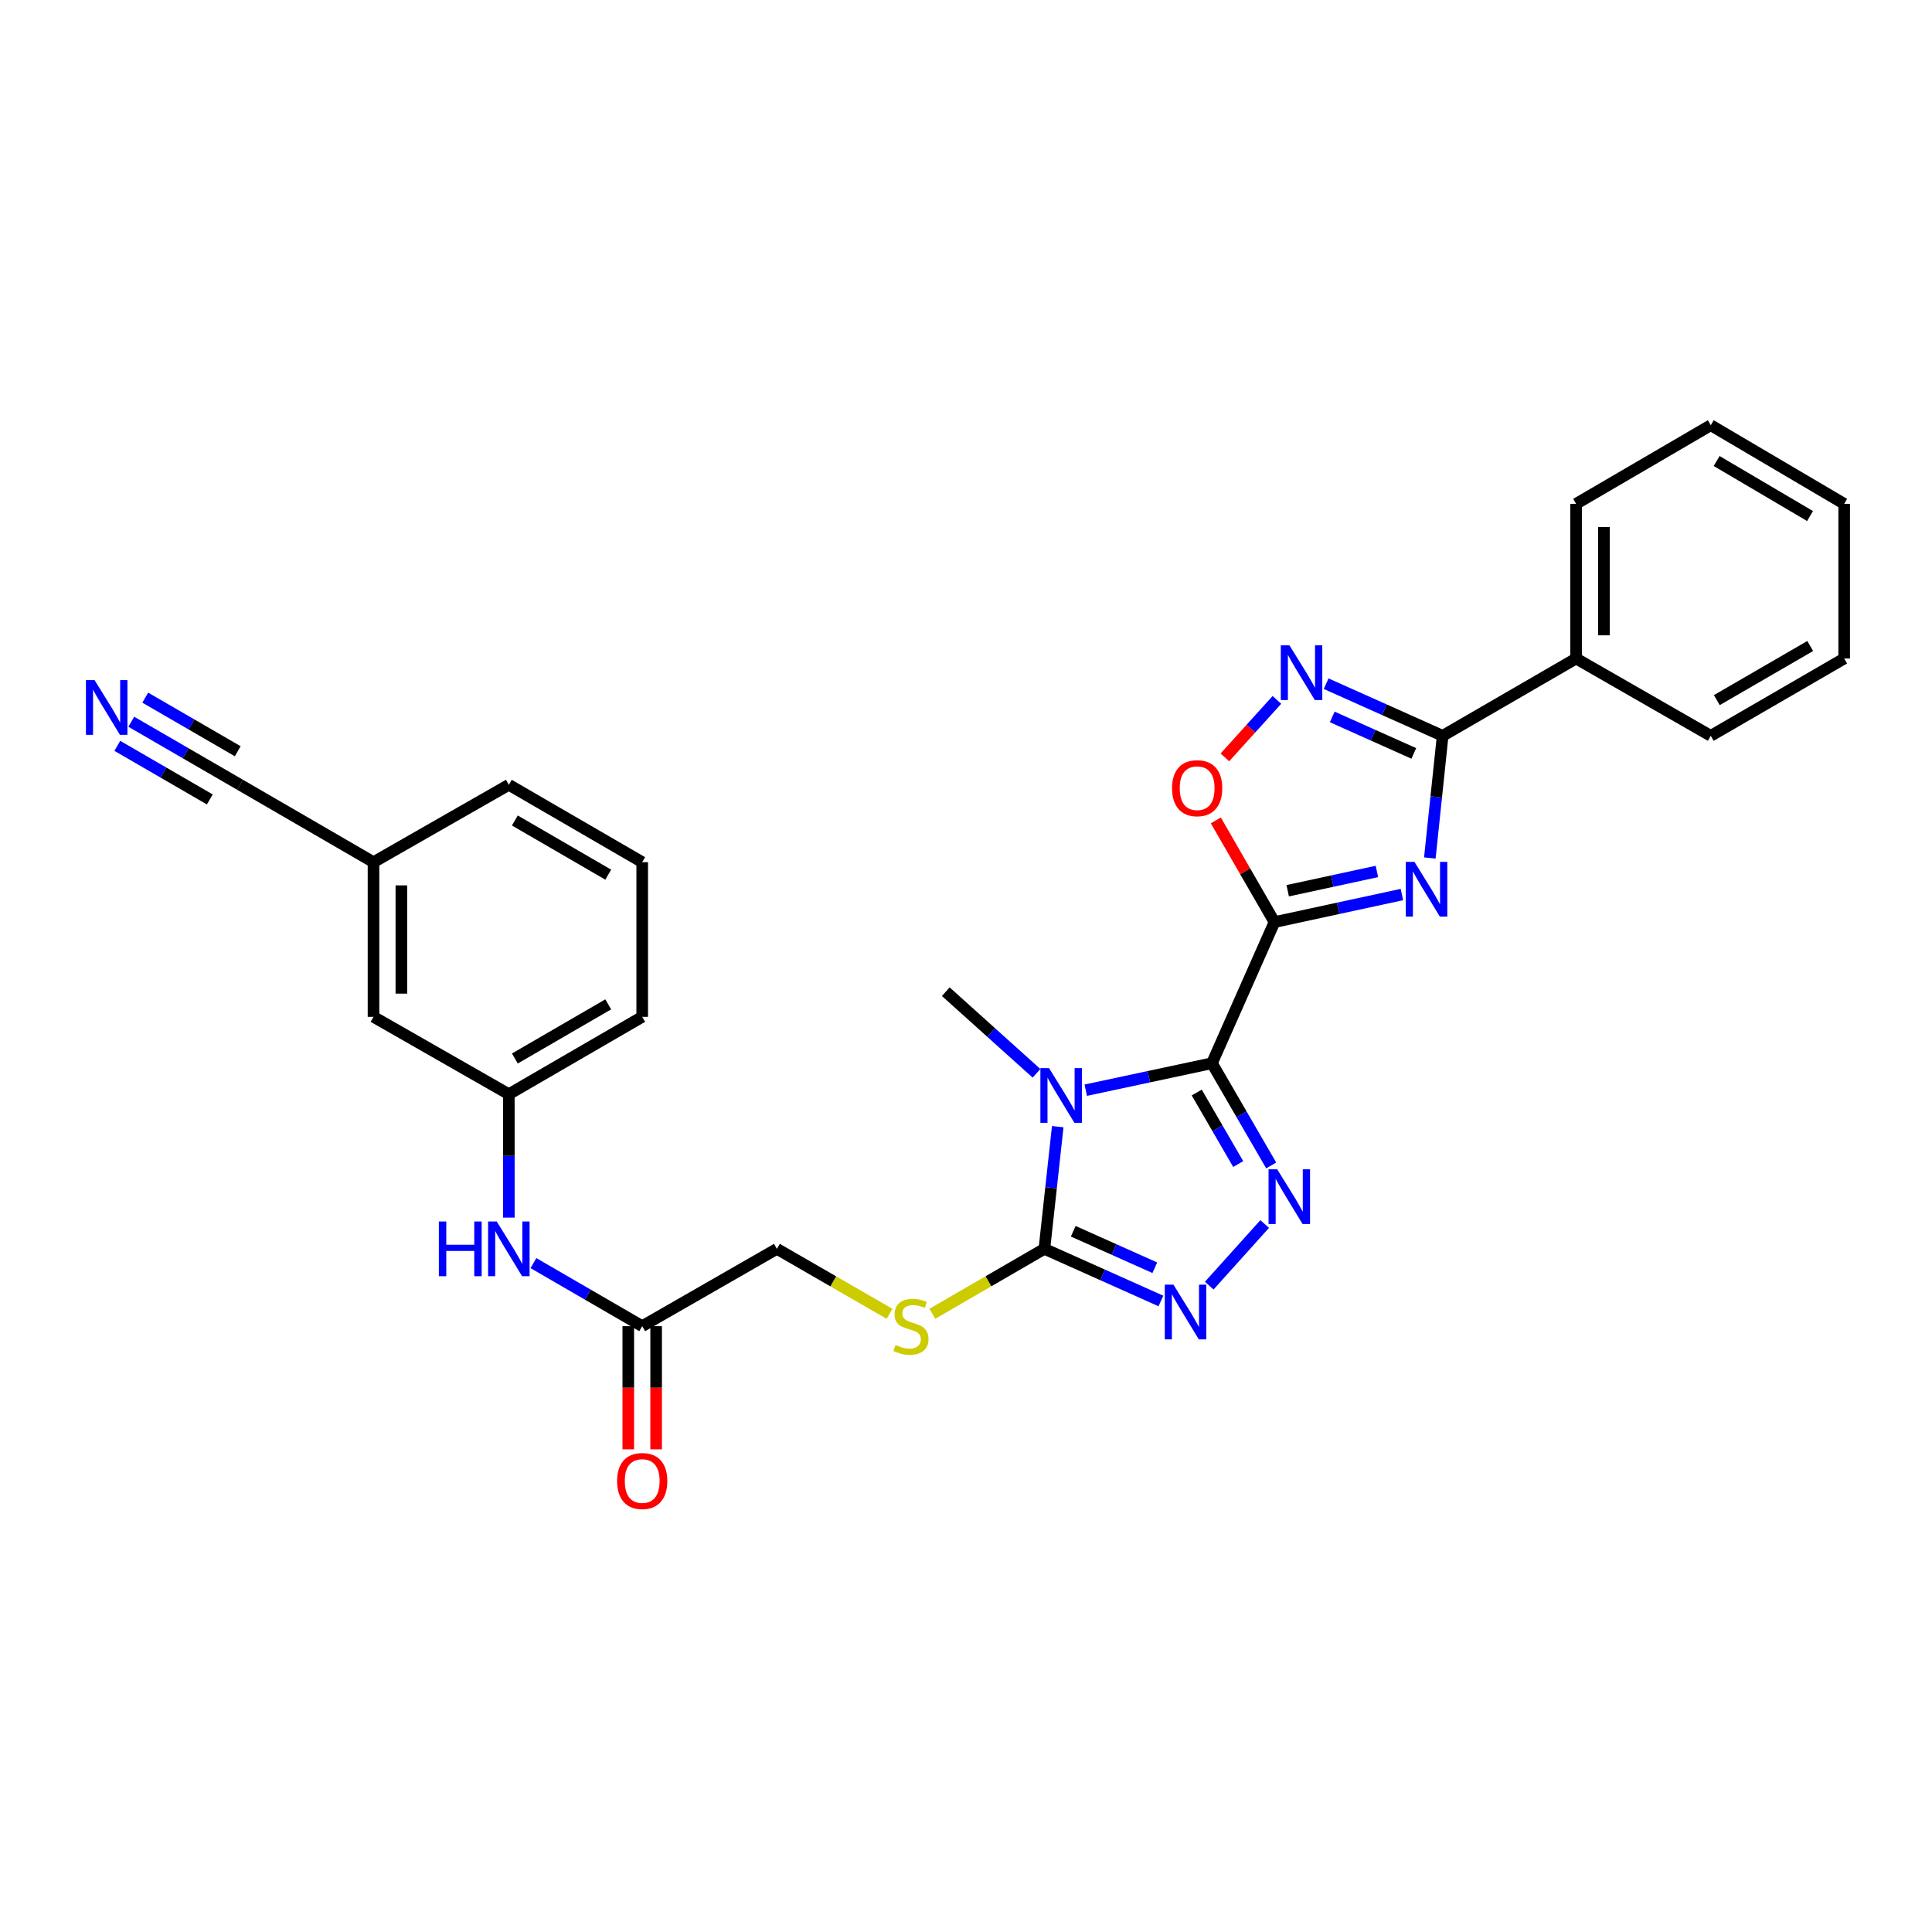 <?xml version='1.0' encoding='iso-8859-1'?>
<svg version='1.1' baseProfile='full'
              xmlns='http://www.w3.org/2000/svg'
                      xmlns:rdkit='http://www.rdkit.org/xml'
                      xmlns:xlink='http://www.w3.org/1999/xlink'
                  xml:space='preserve'
width='1000px' height='1000px' viewBox='0 0 1000 1000'>
<!-- END OF HEADER -->
<rect style='opacity:1.0;fill:#FFFFFF;stroke:none' width='1000' height='1000' x='0' y='0'> </rect>
<path class='bond-0' d='M 627.301,550.325 L 659.666,477.273' style='fill:none;fill-rule:evenodd;stroke:#000000;stroke-width:6px;stroke-linecap:butt;stroke-linejoin:miter;stroke-opacity:1' />
<path class='bond-1' d='M 627.301,550.325 L 594.64,557.305' style='fill:none;fill-rule:evenodd;stroke:#000000;stroke-width:6px;stroke-linecap:butt;stroke-linejoin:miter;stroke-opacity:1' />
<path class='bond-1' d='M 594.64,557.305 L 561.979,564.286' style='fill:none;fill-rule:evenodd;stroke:#0000FF;stroke-width:6px;stroke-linecap:butt;stroke-linejoin:miter;stroke-opacity:1' />
<path class='bond-3' d='M 627.301,550.325 L 642.636,576.774' style='fill:none;fill-rule:evenodd;stroke:#000000;stroke-width:6px;stroke-linecap:butt;stroke-linejoin:miter;stroke-opacity:1' />
<path class='bond-3' d='M 642.636,576.774 L 657.971,603.224' style='fill:none;fill-rule:evenodd;stroke:#0000FF;stroke-width:6px;stroke-linecap:butt;stroke-linejoin:miter;stroke-opacity:1' />
<path class='bond-3' d='M 619.43,565.491 L 630.164,584.005' style='fill:none;fill-rule:evenodd;stroke:#000000;stroke-width:6px;stroke-linecap:butt;stroke-linejoin:miter;stroke-opacity:1' />
<path class='bond-3' d='M 630.164,584.005 L 640.899,602.52' style='fill:none;fill-rule:evenodd;stroke:#0000FF;stroke-width:6px;stroke-linecap:butt;stroke-linejoin:miter;stroke-opacity:1' />
<path class='bond-2' d='M 659.666,477.273 L 692.646,470.142' style='fill:none;fill-rule:evenodd;stroke:#000000;stroke-width:6px;stroke-linecap:butt;stroke-linejoin:miter;stroke-opacity:1' />
<path class='bond-2' d='M 692.646,470.142 L 725.626,463.012' style='fill:none;fill-rule:evenodd;stroke:#0000FF;stroke-width:6px;stroke-linecap:butt;stroke-linejoin:miter;stroke-opacity:1' />
<path class='bond-2' d='M 666.513,461.043 L 689.599,456.052' style='fill:none;fill-rule:evenodd;stroke:#000000;stroke-width:6px;stroke-linecap:butt;stroke-linejoin:miter;stroke-opacity:1' />
<path class='bond-2' d='M 689.599,456.052 L 712.685,451.06' style='fill:none;fill-rule:evenodd;stroke:#0000FF;stroke-width:6px;stroke-linecap:butt;stroke-linejoin:miter;stroke-opacity:1' />
<path class='bond-8' d='M 659.666,477.273 L 644.489,450.959' style='fill:none;fill-rule:evenodd;stroke:#000000;stroke-width:6px;stroke-linecap:butt;stroke-linejoin:miter;stroke-opacity:1' />
<path class='bond-8' d='M 644.489,450.959 L 629.312,424.645' style='fill:none;fill-rule:evenodd;stroke:#FF0000;stroke-width:6px;stroke-linecap:butt;stroke-linejoin:miter;stroke-opacity:1' />
<path class='bond-4' d='M 547.479,583.164 L 544.024,614.783' style='fill:none;fill-rule:evenodd;stroke:#0000FF;stroke-width:6px;stroke-linecap:butt;stroke-linejoin:miter;stroke-opacity:1' />
<path class='bond-4' d='M 544.024,614.783 L 540.57,646.402' style='fill:none;fill-rule:evenodd;stroke:#000000;stroke-width:6px;stroke-linecap:butt;stroke-linejoin:miter;stroke-opacity:1' />
<path class='bond-18' d='M 536.496,555.541 L 513.016,534.42' style='fill:none;fill-rule:evenodd;stroke:#0000FF;stroke-width:6px;stroke-linecap:butt;stroke-linejoin:miter;stroke-opacity:1' />
<path class='bond-18' d='M 513.016,534.42 L 489.536,513.298' style='fill:none;fill-rule:evenodd;stroke:#000000;stroke-width:6px;stroke-linecap:butt;stroke-linejoin:miter;stroke-opacity:1' />
<path class='bond-6' d='M 740.076,444.098 L 743.396,412.479' style='fill:none;fill-rule:evenodd;stroke:#0000FF;stroke-width:6px;stroke-linecap:butt;stroke-linejoin:miter;stroke-opacity:1' />
<path class='bond-6' d='M 743.396,412.479 L 746.717,380.86' style='fill:none;fill-rule:evenodd;stroke:#000000;stroke-width:6px;stroke-linecap:butt;stroke-linejoin:miter;stroke-opacity:1' />
<path class='bond-5' d='M 654.591,633.551 L 625.9,665.446' style='fill:none;fill-rule:evenodd;stroke:#0000FF;stroke-width:6px;stroke-linecap:butt;stroke-linejoin:miter;stroke-opacity:1' />
<path class='bond-10' d='M 540.57,646.402 L 511.576,663.204' style='fill:none;fill-rule:evenodd;stroke:#000000;stroke-width:6px;stroke-linecap:butt;stroke-linejoin:miter;stroke-opacity:1' />
<path class='bond-10' d='M 511.576,663.204 L 482.583,680.005' style='fill:none;fill-rule:evenodd;stroke:#CCCC00;stroke-width:6px;stroke-linecap:butt;stroke-linejoin:miter;stroke-opacity:1' />
<path class='bond-29' d='M 540.57,646.402 L 570.729,659.895' style='fill:none;fill-rule:evenodd;stroke:#000000;stroke-width:6px;stroke-linecap:butt;stroke-linejoin:miter;stroke-opacity:1' />
<path class='bond-29' d='M 570.729,659.895 L 600.888,673.387' style='fill:none;fill-rule:evenodd;stroke:#0000FF;stroke-width:6px;stroke-linecap:butt;stroke-linejoin:miter;stroke-opacity:1' />
<path class='bond-29' d='M 555.505,637.29 L 576.616,646.735' style='fill:none;fill-rule:evenodd;stroke:#000000;stroke-width:6px;stroke-linecap:butt;stroke-linejoin:miter;stroke-opacity:1' />
<path class='bond-29' d='M 576.616,646.735 L 597.728,656.18' style='fill:none;fill-rule:evenodd;stroke:#0000FF;stroke-width:6px;stroke-linecap:butt;stroke-linejoin:miter;stroke-opacity:1' />
<path class='bond-14' d='M 746.717,380.86 L 815.779,340.846' style='fill:none;fill-rule:evenodd;stroke:#000000;stroke-width:6px;stroke-linecap:butt;stroke-linejoin:miter;stroke-opacity:1' />
<path class='bond-30' d='M 746.717,380.86 L 716.565,367.368' style='fill:none;fill-rule:evenodd;stroke:#000000;stroke-width:6px;stroke-linecap:butt;stroke-linejoin:miter;stroke-opacity:1' />
<path class='bond-30' d='M 716.565,367.368 L 686.414,353.876' style='fill:none;fill-rule:evenodd;stroke:#0000FF;stroke-width:6px;stroke-linecap:butt;stroke-linejoin:miter;stroke-opacity:1' />
<path class='bond-30' d='M 731.783,389.971 L 710.677,380.527' style='fill:none;fill-rule:evenodd;stroke:#000000;stroke-width:6px;stroke-linecap:butt;stroke-linejoin:miter;stroke-opacity:1' />
<path class='bond-30' d='M 710.677,380.527 L 689.571,371.082' style='fill:none;fill-rule:evenodd;stroke:#0000FF;stroke-width:6px;stroke-linecap:butt;stroke-linejoin:miter;stroke-opacity:1' />
<path class='bond-7' d='M 660.92,362.268 L 647.457,377.146' style='fill:none;fill-rule:evenodd;stroke:#0000FF;stroke-width:6px;stroke-linecap:butt;stroke-linejoin:miter;stroke-opacity:1' />
<path class='bond-7' d='M 647.457,377.146 L 633.994,392.024' style='fill:none;fill-rule:evenodd;stroke:#FF0000;stroke-width:6px;stroke-linecap:butt;stroke-linejoin:miter;stroke-opacity:1' />
<path class='bond-9' d='M 67.952,373.574 L 96.112,389.891' style='fill:none;fill-rule:evenodd;stroke:#0000FF;stroke-width:6px;stroke-linecap:butt;stroke-linejoin:miter;stroke-opacity:1' />
<path class='bond-9' d='M 96.112,389.891 L 124.272,406.208' style='fill:none;fill-rule:evenodd;stroke:#000000;stroke-width:6px;stroke-linecap:butt;stroke-linejoin:miter;stroke-opacity:1' />
<path class='bond-9' d='M 60.724,386.048 L 84.66,399.917' style='fill:none;fill-rule:evenodd;stroke:#0000FF;stroke-width:6px;stroke-linecap:butt;stroke-linejoin:miter;stroke-opacity:1' />
<path class='bond-9' d='M 84.66,399.917 L 108.596,413.787' style='fill:none;fill-rule:evenodd;stroke:#000000;stroke-width:6px;stroke-linecap:butt;stroke-linejoin:miter;stroke-opacity:1' />
<path class='bond-9' d='M 75.18,361.101 L 99.116,374.97' style='fill:none;fill-rule:evenodd;stroke:#0000FF;stroke-width:6px;stroke-linecap:butt;stroke-linejoin:miter;stroke-opacity:1' />
<path class='bond-9' d='M 99.116,374.97 L 123.052,388.84' style='fill:none;fill-rule:evenodd;stroke:#000000;stroke-width:6px;stroke-linecap:butt;stroke-linejoin:miter;stroke-opacity:1' />
<path class='bond-17' d='M 460.425,680.03 L 431.279,663.216' style='fill:none;fill-rule:evenodd;stroke:#CCCC00;stroke-width:6px;stroke-linecap:butt;stroke-linejoin:miter;stroke-opacity:1' />
<path class='bond-17' d='M 431.279,663.216 L 402.132,646.402' style='fill:none;fill-rule:evenodd;stroke:#000000;stroke-width:6px;stroke-linecap:butt;stroke-linejoin:miter;stroke-opacity:1' />
<path class='bond-11' d='M 124.272,406.208 L 193.326,446.262' style='fill:none;fill-rule:evenodd;stroke:#000000;stroke-width:6px;stroke-linecap:butt;stroke-linejoin:miter;stroke-opacity:1' />
<path class='bond-12' d='M 332.405,686.424 L 402.132,646.402' style='fill:none;fill-rule:evenodd;stroke:#000000;stroke-width:6px;stroke-linecap:butt;stroke-linejoin:miter;stroke-opacity:1' />
<path class='bond-13' d='M 332.405,686.424 L 304.257,670.104' style='fill:none;fill-rule:evenodd;stroke:#000000;stroke-width:6px;stroke-linecap:butt;stroke-linejoin:miter;stroke-opacity:1' />
<path class='bond-13' d='M 304.257,670.104 L 276.109,653.785' style='fill:none;fill-rule:evenodd;stroke:#0000FF;stroke-width:6px;stroke-linecap:butt;stroke-linejoin:miter;stroke-opacity:1' />
<path class='bond-16' d='M 325.197,686.424 L 325.197,718.296' style='fill:none;fill-rule:evenodd;stroke:#000000;stroke-width:6px;stroke-linecap:butt;stroke-linejoin:miter;stroke-opacity:1' />
<path class='bond-16' d='M 325.197,718.296 L 325.197,750.169' style='fill:none;fill-rule:evenodd;stroke:#FF0000;stroke-width:6px;stroke-linecap:butt;stroke-linejoin:miter;stroke-opacity:1' />
<path class='bond-16' d='M 339.613,686.424 L 339.613,718.296' style='fill:none;fill-rule:evenodd;stroke:#000000;stroke-width:6px;stroke-linecap:butt;stroke-linejoin:miter;stroke-opacity:1' />
<path class='bond-16' d='M 339.613,718.296 L 339.613,750.169' style='fill:none;fill-rule:evenodd;stroke:#FF0000;stroke-width:6px;stroke-linecap:butt;stroke-linejoin:miter;stroke-opacity:1' />
<path class='bond-15' d='M 263.374,630.241 L 263.374,598.296' style='fill:none;fill-rule:evenodd;stroke:#0000FF;stroke-width:6px;stroke-linecap:butt;stroke-linejoin:miter;stroke-opacity:1' />
<path class='bond-15' d='M 263.374,598.296 L 263.374,566.351' style='fill:none;fill-rule:evenodd;stroke:#000000;stroke-width:6px;stroke-linecap:butt;stroke-linejoin:miter;stroke-opacity:1' />
<path class='bond-23' d='M 815.779,340.846 L 815.779,260.787' style='fill:none;fill-rule:evenodd;stroke:#000000;stroke-width:6px;stroke-linecap:butt;stroke-linejoin:miter;stroke-opacity:1' />
<path class='bond-23' d='M 830.196,328.837 L 830.196,272.796' style='fill:none;fill-rule:evenodd;stroke:#000000;stroke-width:6px;stroke-linecap:butt;stroke-linejoin:miter;stroke-opacity:1' />
<path class='bond-24' d='M 815.779,340.846 L 885.491,380.86' style='fill:none;fill-rule:evenodd;stroke:#000000;stroke-width:6px;stroke-linecap:butt;stroke-linejoin:miter;stroke-opacity:1' />
<path class='bond-20' d='M 263.374,566.351 L 193.326,526.313' style='fill:none;fill-rule:evenodd;stroke:#000000;stroke-width:6px;stroke-linecap:butt;stroke-linejoin:miter;stroke-opacity:1' />
<path class='bond-22' d='M 263.374,566.351 L 332.405,526.313' style='fill:none;fill-rule:evenodd;stroke:#000000;stroke-width:6px;stroke-linecap:butt;stroke-linejoin:miter;stroke-opacity:1' />
<path class='bond-22' d='M 266.496,547.875 L 314.817,519.848' style='fill:none;fill-rule:evenodd;stroke:#000000;stroke-width:6px;stroke-linecap:butt;stroke-linejoin:miter;stroke-opacity:1' />
<path class='bond-19' d='M 193.326,446.262 L 193.326,526.313' style='fill:none;fill-rule:evenodd;stroke:#000000;stroke-width:6px;stroke-linecap:butt;stroke-linejoin:miter;stroke-opacity:1' />
<path class='bond-19' d='M 207.743,458.27 L 207.743,514.306' style='fill:none;fill-rule:evenodd;stroke:#000000;stroke-width:6px;stroke-linecap:butt;stroke-linejoin:miter;stroke-opacity:1' />
<path class='bond-32' d='M 193.326,446.262 L 263.374,406.208' style='fill:none;fill-rule:evenodd;stroke:#000000;stroke-width:6px;stroke-linecap:butt;stroke-linejoin:miter;stroke-opacity:1' />
<path class='bond-21' d='M 332.405,446.262 L 332.405,526.313' style='fill:none;fill-rule:evenodd;stroke:#000000;stroke-width:6px;stroke-linecap:butt;stroke-linejoin:miter;stroke-opacity:1' />
<path class='bond-25' d='M 332.405,446.262 L 263.374,406.208' style='fill:none;fill-rule:evenodd;stroke:#000000;stroke-width:6px;stroke-linecap:butt;stroke-linejoin:miter;stroke-opacity:1' />
<path class='bond-25' d='M 314.815,452.723 L 266.494,424.686' style='fill:none;fill-rule:evenodd;stroke:#000000;stroke-width:6px;stroke-linecap:butt;stroke-linejoin:miter;stroke-opacity:1' />
<path class='bond-26' d='M 815.779,260.787 L 885.491,220.092' style='fill:none;fill-rule:evenodd;stroke:#000000;stroke-width:6px;stroke-linecap:butt;stroke-linejoin:miter;stroke-opacity:1' />
<path class='bond-27' d='M 885.491,380.86 L 954.545,340.846' style='fill:none;fill-rule:evenodd;stroke:#000000;stroke-width:6px;stroke-linecap:butt;stroke-linejoin:miter;stroke-opacity:1' />
<path class='bond-27' d='M 888.621,362.384 L 936.959,334.374' style='fill:none;fill-rule:evenodd;stroke:#000000;stroke-width:6px;stroke-linecap:butt;stroke-linejoin:miter;stroke-opacity:1' />
<path class='bond-31' d='M 885.491,220.092 L 954.545,260.787' style='fill:none;fill-rule:evenodd;stroke:#000000;stroke-width:6px;stroke-linecap:butt;stroke-linejoin:miter;stroke-opacity:1' />
<path class='bond-31' d='M 888.53,238.617 L 936.868,267.103' style='fill:none;fill-rule:evenodd;stroke:#000000;stroke-width:6px;stroke-linecap:butt;stroke-linejoin:miter;stroke-opacity:1' />
<path class='bond-28' d='M 954.545,340.846 L 954.545,260.787' style='fill:none;fill-rule:evenodd;stroke:#000000;stroke-width:6px;stroke-linecap:butt;stroke-linejoin:miter;stroke-opacity:1' />
<path  class='atom-2' d='M 542.984 552.848
L 552.264 567.848
Q 553.184 569.328, 554.664 572.008
Q 556.144 574.688, 556.224 574.848
L 556.224 552.848
L 559.984 552.848
L 559.984 581.168
L 556.104 581.168
L 546.144 564.768
Q 544.984 562.848, 543.744 560.648
Q 542.544 558.448, 542.184 557.768
L 542.184 581.168
L 538.504 581.168
L 538.504 552.848
L 542.984 552.848
' fill='#0000FF'/>
<path  class='atom-3' d='M 732.119 446.094
L 741.399 461.094
Q 742.319 462.574, 743.799 465.254
Q 745.279 467.934, 745.359 468.094
L 745.359 446.094
L 749.119 446.094
L 749.119 474.414
L 745.239 474.414
L 735.279 458.014
Q 734.119 456.094, 732.879 453.894
Q 731.679 451.694, 731.319 451.014
L 731.319 474.414
L 727.639 474.414
L 727.639 446.094
L 732.119 446.094
' fill='#0000FF'/>
<path  class='atom-4' d='M 661.078 605.219
L 670.358 620.219
Q 671.278 621.699, 672.758 624.379
Q 674.238 627.059, 674.318 627.219
L 674.318 605.219
L 678.078 605.219
L 678.078 633.539
L 674.198 633.539
L 664.238 617.139
Q 663.078 615.219, 661.838 613.019
Q 660.638 610.819, 660.278 610.139
L 660.278 633.539
L 656.598 633.539
L 656.598 605.219
L 661.078 605.219
' fill='#0000FF'/>
<path  class='atom-6' d='M 607.369 664.927
L 616.649 679.927
Q 617.569 681.407, 619.049 684.087
Q 620.529 686.767, 620.609 686.927
L 620.609 664.927
L 624.369 664.927
L 624.369 693.247
L 620.489 693.247
L 610.529 676.847
Q 609.369 674.927, 608.129 672.727
Q 606.929 670.527, 606.569 669.847
L 606.569 693.247
L 602.889 693.247
L 602.889 664.927
L 607.369 664.927
' fill='#0000FF'/>
<path  class='atom-8' d='M 667.414 334.014
L 676.694 349.014
Q 677.614 350.494, 679.094 353.174
Q 680.574 355.854, 680.654 356.014
L 680.654 334.014
L 684.414 334.014
L 684.414 362.334
L 680.534 362.334
L 670.574 345.934
Q 669.414 344.014, 668.174 341.814
Q 666.974 339.614, 666.614 338.934
L 666.614 362.334
L 662.934 362.334
L 662.934 334.014
L 667.414 334.014
' fill='#0000FF'/>
<path  class='atom-9' d='M 606.644 407.962
Q 606.644 401.162, 610.004 397.362
Q 613.364 393.562, 619.644 393.562
Q 625.924 393.562, 629.284 397.362
Q 632.644 401.162, 632.644 407.962
Q 632.644 414.842, 629.244 418.762
Q 625.844 422.642, 619.644 422.642
Q 613.404 422.642, 610.004 418.762
Q 606.644 414.882, 606.644 407.962
M 619.644 419.442
Q 623.964 419.442, 626.284 416.562
Q 628.644 413.642, 628.644 407.962
Q 628.644 402.402, 626.284 399.602
Q 623.964 396.762, 619.644 396.762
Q 615.324 396.762, 612.964 399.562
Q 610.644 402.362, 610.644 407.962
Q 610.644 413.682, 612.964 416.562
Q 615.324 419.442, 619.644 419.442
' fill='#FF0000'/>
<path  class='atom-10' d='M 48.957 352.035
L 58.237 367.035
Q 59.157 368.515, 60.637 371.195
Q 62.117 373.875, 62.197 374.035
L 62.197 352.035
L 65.957 352.035
L 65.957 380.355
L 62.077 380.355
L 52.117 363.955
Q 50.957 362.035, 49.717 359.835
Q 48.517 357.635, 48.157 356.955
L 48.157 380.355
L 44.477 380.355
L 44.477 352.035
L 48.957 352.035
' fill='#0000FF'/>
<path  class='atom-11' d='M 463.507 696.144
Q 463.827 696.264, 465.147 696.824
Q 466.467 697.384, 467.907 697.744
Q 469.387 698.064, 470.827 698.064
Q 473.507 698.064, 475.067 696.784
Q 476.627 695.464, 476.627 693.184
Q 476.627 691.624, 475.827 690.664
Q 475.067 689.704, 473.867 689.184
Q 472.667 688.664, 470.667 688.064
Q 468.147 687.304, 466.627 686.584
Q 465.147 685.864, 464.067 684.344
Q 463.027 682.824, 463.027 680.264
Q 463.027 676.704, 465.427 674.504
Q 467.867 672.304, 472.667 672.304
Q 475.947 672.304, 479.667 673.864
L 478.747 676.944
Q 475.347 675.544, 472.787 675.544
Q 470.027 675.544, 468.507 676.704
Q 466.987 677.824, 467.027 679.784
Q 467.027 681.304, 467.787 682.224
Q 468.587 683.144, 469.707 683.664
Q 470.867 684.184, 472.787 684.784
Q 475.347 685.584, 476.867 686.384
Q 478.387 687.184, 479.467 688.824
Q 480.587 690.424, 480.587 693.184
Q 480.587 697.104, 477.947 699.224
Q 475.347 701.304, 470.987 701.304
Q 468.467 701.304, 466.547 700.744
Q 464.667 700.224, 462.427 699.304
L 463.507 696.144
' fill='#CCCC00'/>
<path  class='atom-14' d='M 227.154 632.242
L 230.994 632.242
L 230.994 644.282
L 245.474 644.282
L 245.474 632.242
L 249.314 632.242
L 249.314 660.562
L 245.474 660.562
L 245.474 647.482
L 230.994 647.482
L 230.994 660.562
L 227.154 660.562
L 227.154 632.242
' fill='#0000FF'/>
<path  class='atom-14' d='M 257.114 632.242
L 266.394 647.242
Q 267.314 648.722, 268.794 651.402
Q 270.274 654.082, 270.354 654.242
L 270.354 632.242
L 274.114 632.242
L 274.114 660.562
L 270.234 660.562
L 260.274 644.162
Q 259.114 642.242, 257.874 640.042
Q 256.674 637.842, 256.314 637.162
L 256.314 660.562
L 252.634 660.562
L 252.634 632.242
L 257.114 632.242
' fill='#0000FF'/>
<path  class='atom-17' d='M 319.405 766.571
Q 319.405 759.771, 322.765 755.971
Q 326.125 752.171, 332.405 752.171
Q 338.685 752.171, 342.045 755.971
Q 345.405 759.771, 345.405 766.571
Q 345.405 773.451, 342.005 777.371
Q 338.605 781.251, 332.405 781.251
Q 326.165 781.251, 322.765 777.371
Q 319.405 773.491, 319.405 766.571
M 332.405 778.051
Q 336.725 778.051, 339.045 775.171
Q 341.405 772.251, 341.405 766.571
Q 341.405 761.011, 339.045 758.211
Q 336.725 755.371, 332.405 755.371
Q 328.085 755.371, 325.725 758.171
Q 323.405 760.971, 323.405 766.571
Q 323.405 772.291, 325.725 775.171
Q 328.085 778.051, 332.405 778.051
' fill='#FF0000'/>
</svg>
